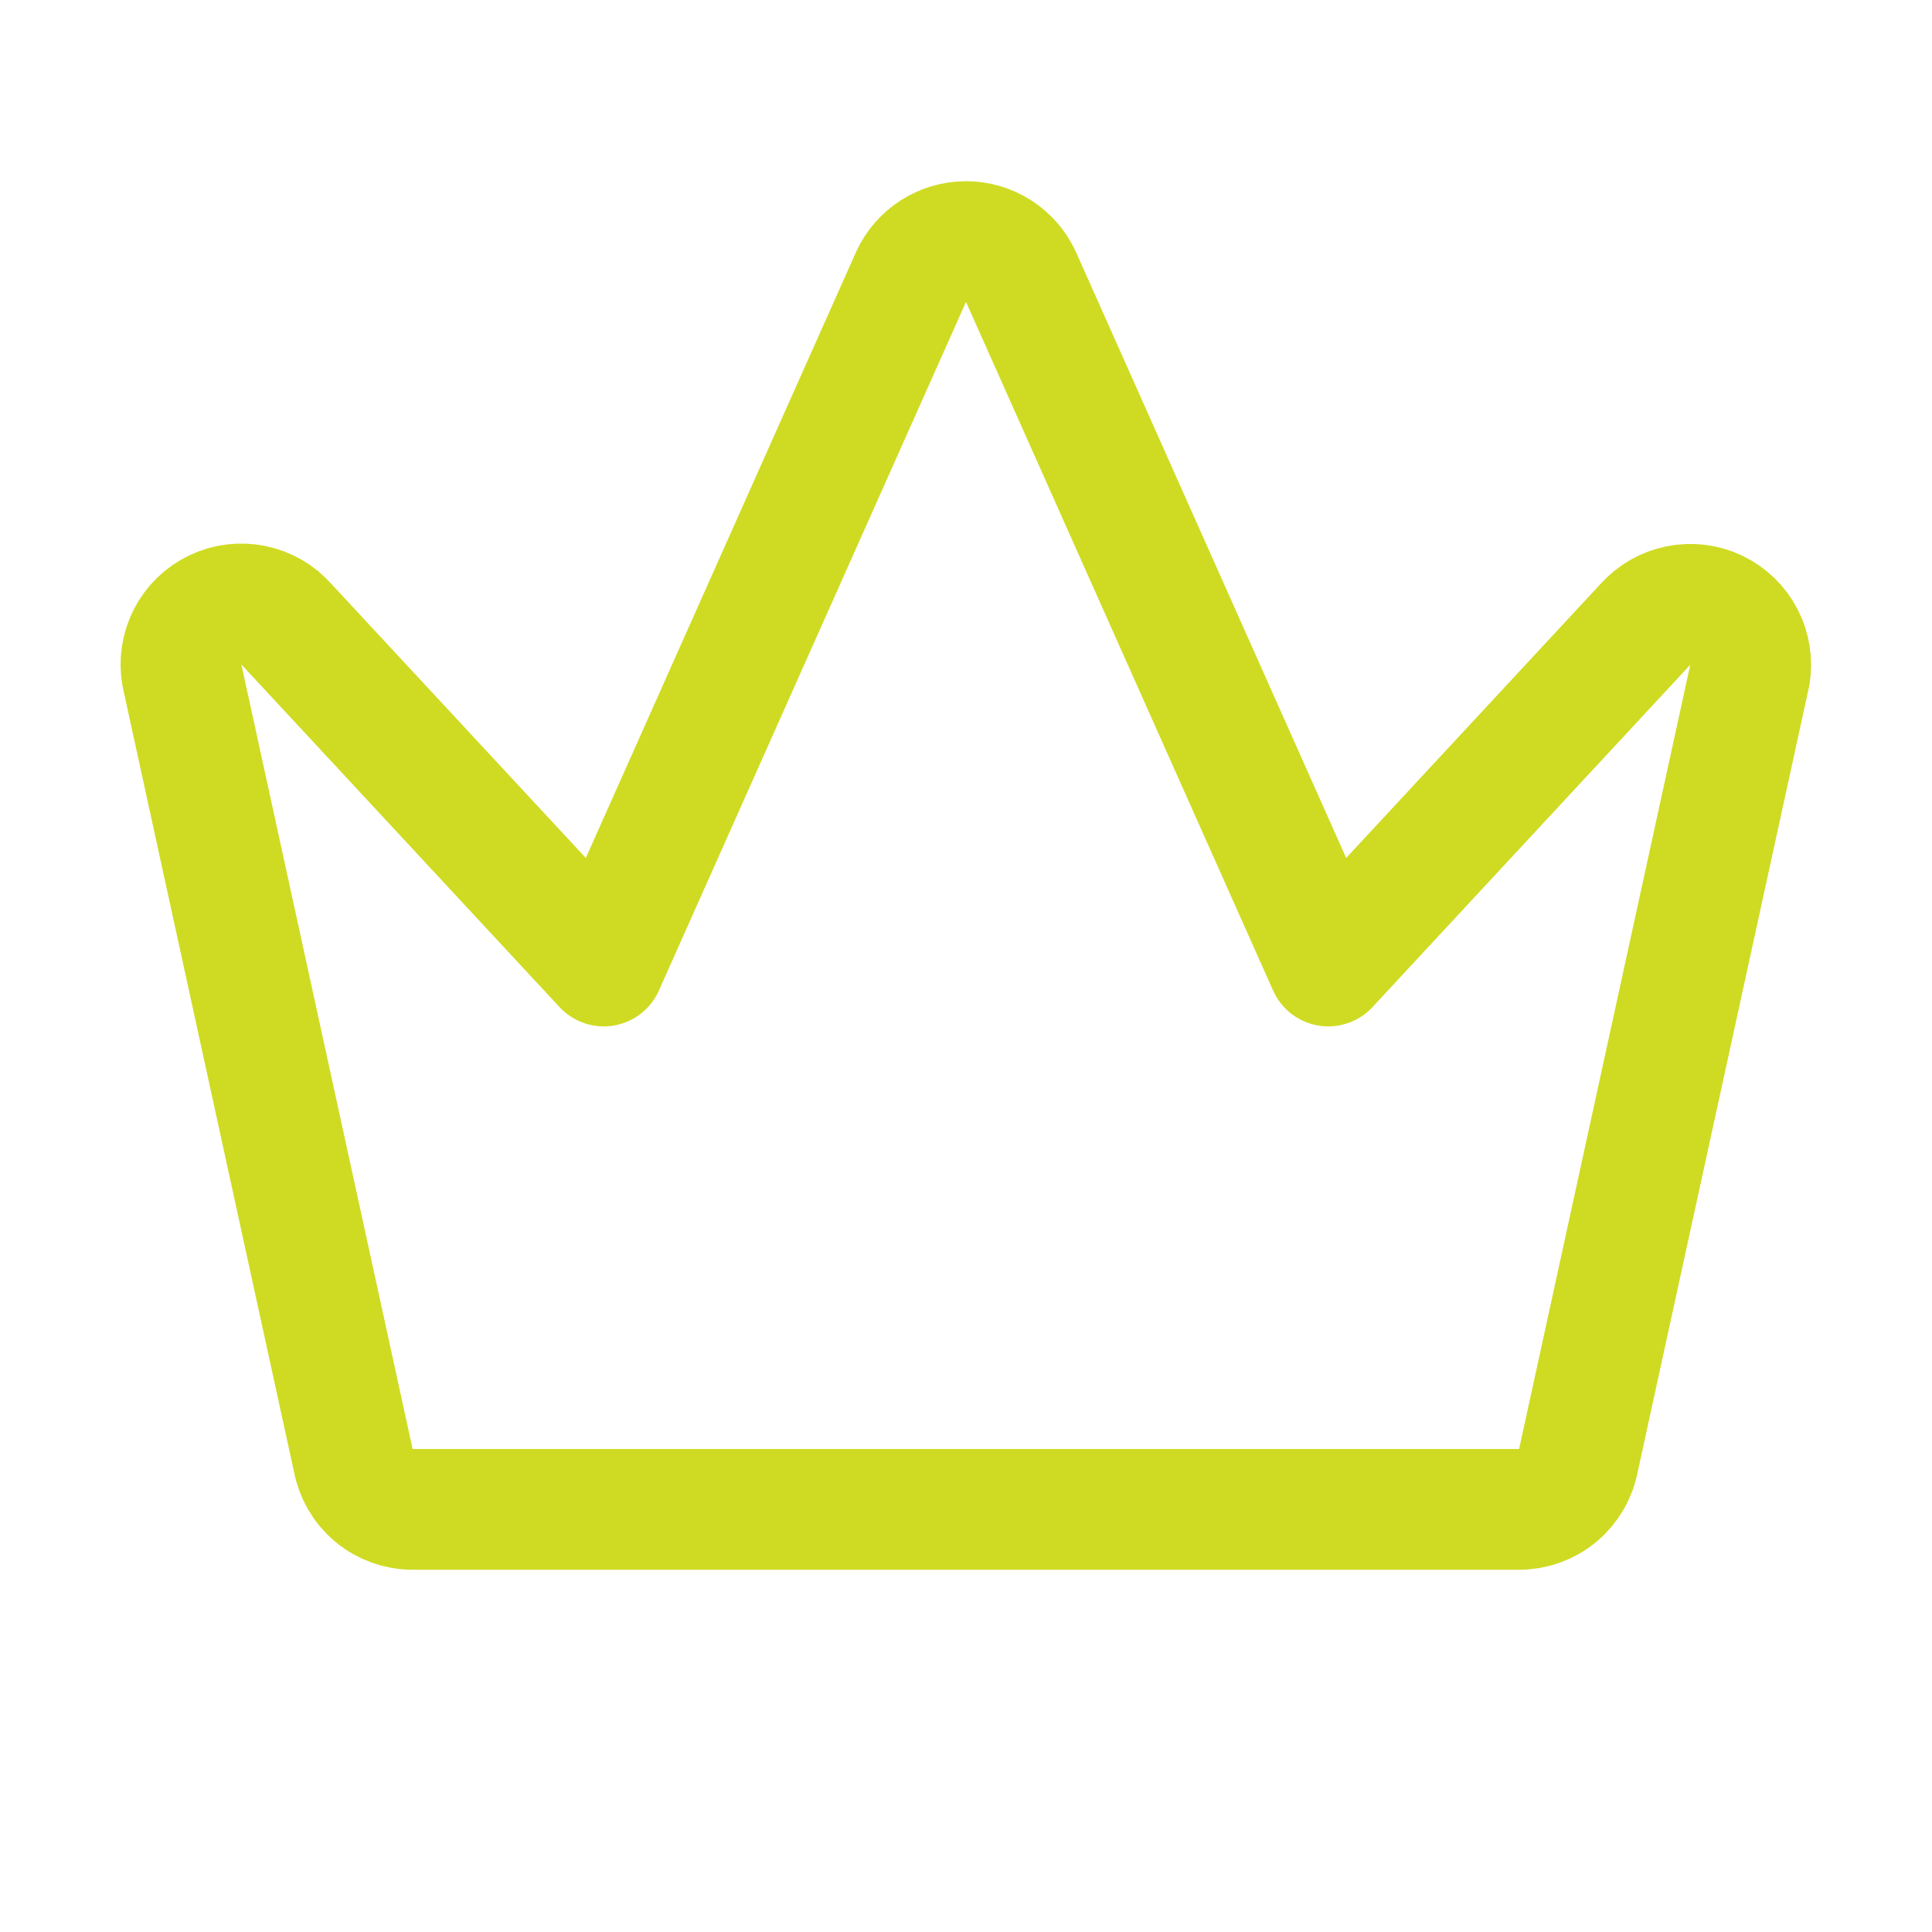 <svg width="24" height="24" viewBox="0 0 24 24" fill="none" xmlns="http://www.w3.org/2000/svg">
<g clip-path="url(#clip0_3_443)">
<path d="M5.129 18.75H18.871C19.047 18.75 19.218 18.688 19.353 18.575C19.488 18.461 19.579 18.304 19.61 18.13L21.738 8.38C21.764 8.22 21.738 8.055 21.663 7.911C21.588 7.767 21.468 7.651 21.321 7.58C21.175 7.51 21.009 7.49 20.85 7.522C20.69 7.554 20.546 7.637 20.437 7.759L16.5 12L12.681 3.436C12.62 3.306 12.524 3.196 12.404 3.119C12.283 3.042 12.143 3.001 12 3.001C11.857 3.001 11.717 3.042 11.596 3.119C11.475 3.196 11.379 3.306 11.319 3.436L7.5 12L3.562 7.759C3.455 7.635 3.309 7.551 3.149 7.518C2.988 7.485 2.821 7.505 2.674 7.576C2.526 7.647 2.405 7.764 2.331 7.91C2.256 8.056 2.231 8.222 2.259 8.383L4.387 18.133C4.419 18.307 4.51 18.464 4.646 18.577C4.781 18.689 4.953 18.751 5.129 18.75Z" stroke="#CFDB22" stroke-width="1.5" stroke-linecap="round" stroke-linejoin="round"/>
</g>
<defs>
<clipPath id="clip0_3_443">
<rect width="24" height="24" fill="white"/>
</clipPath>
</defs>
</svg>
